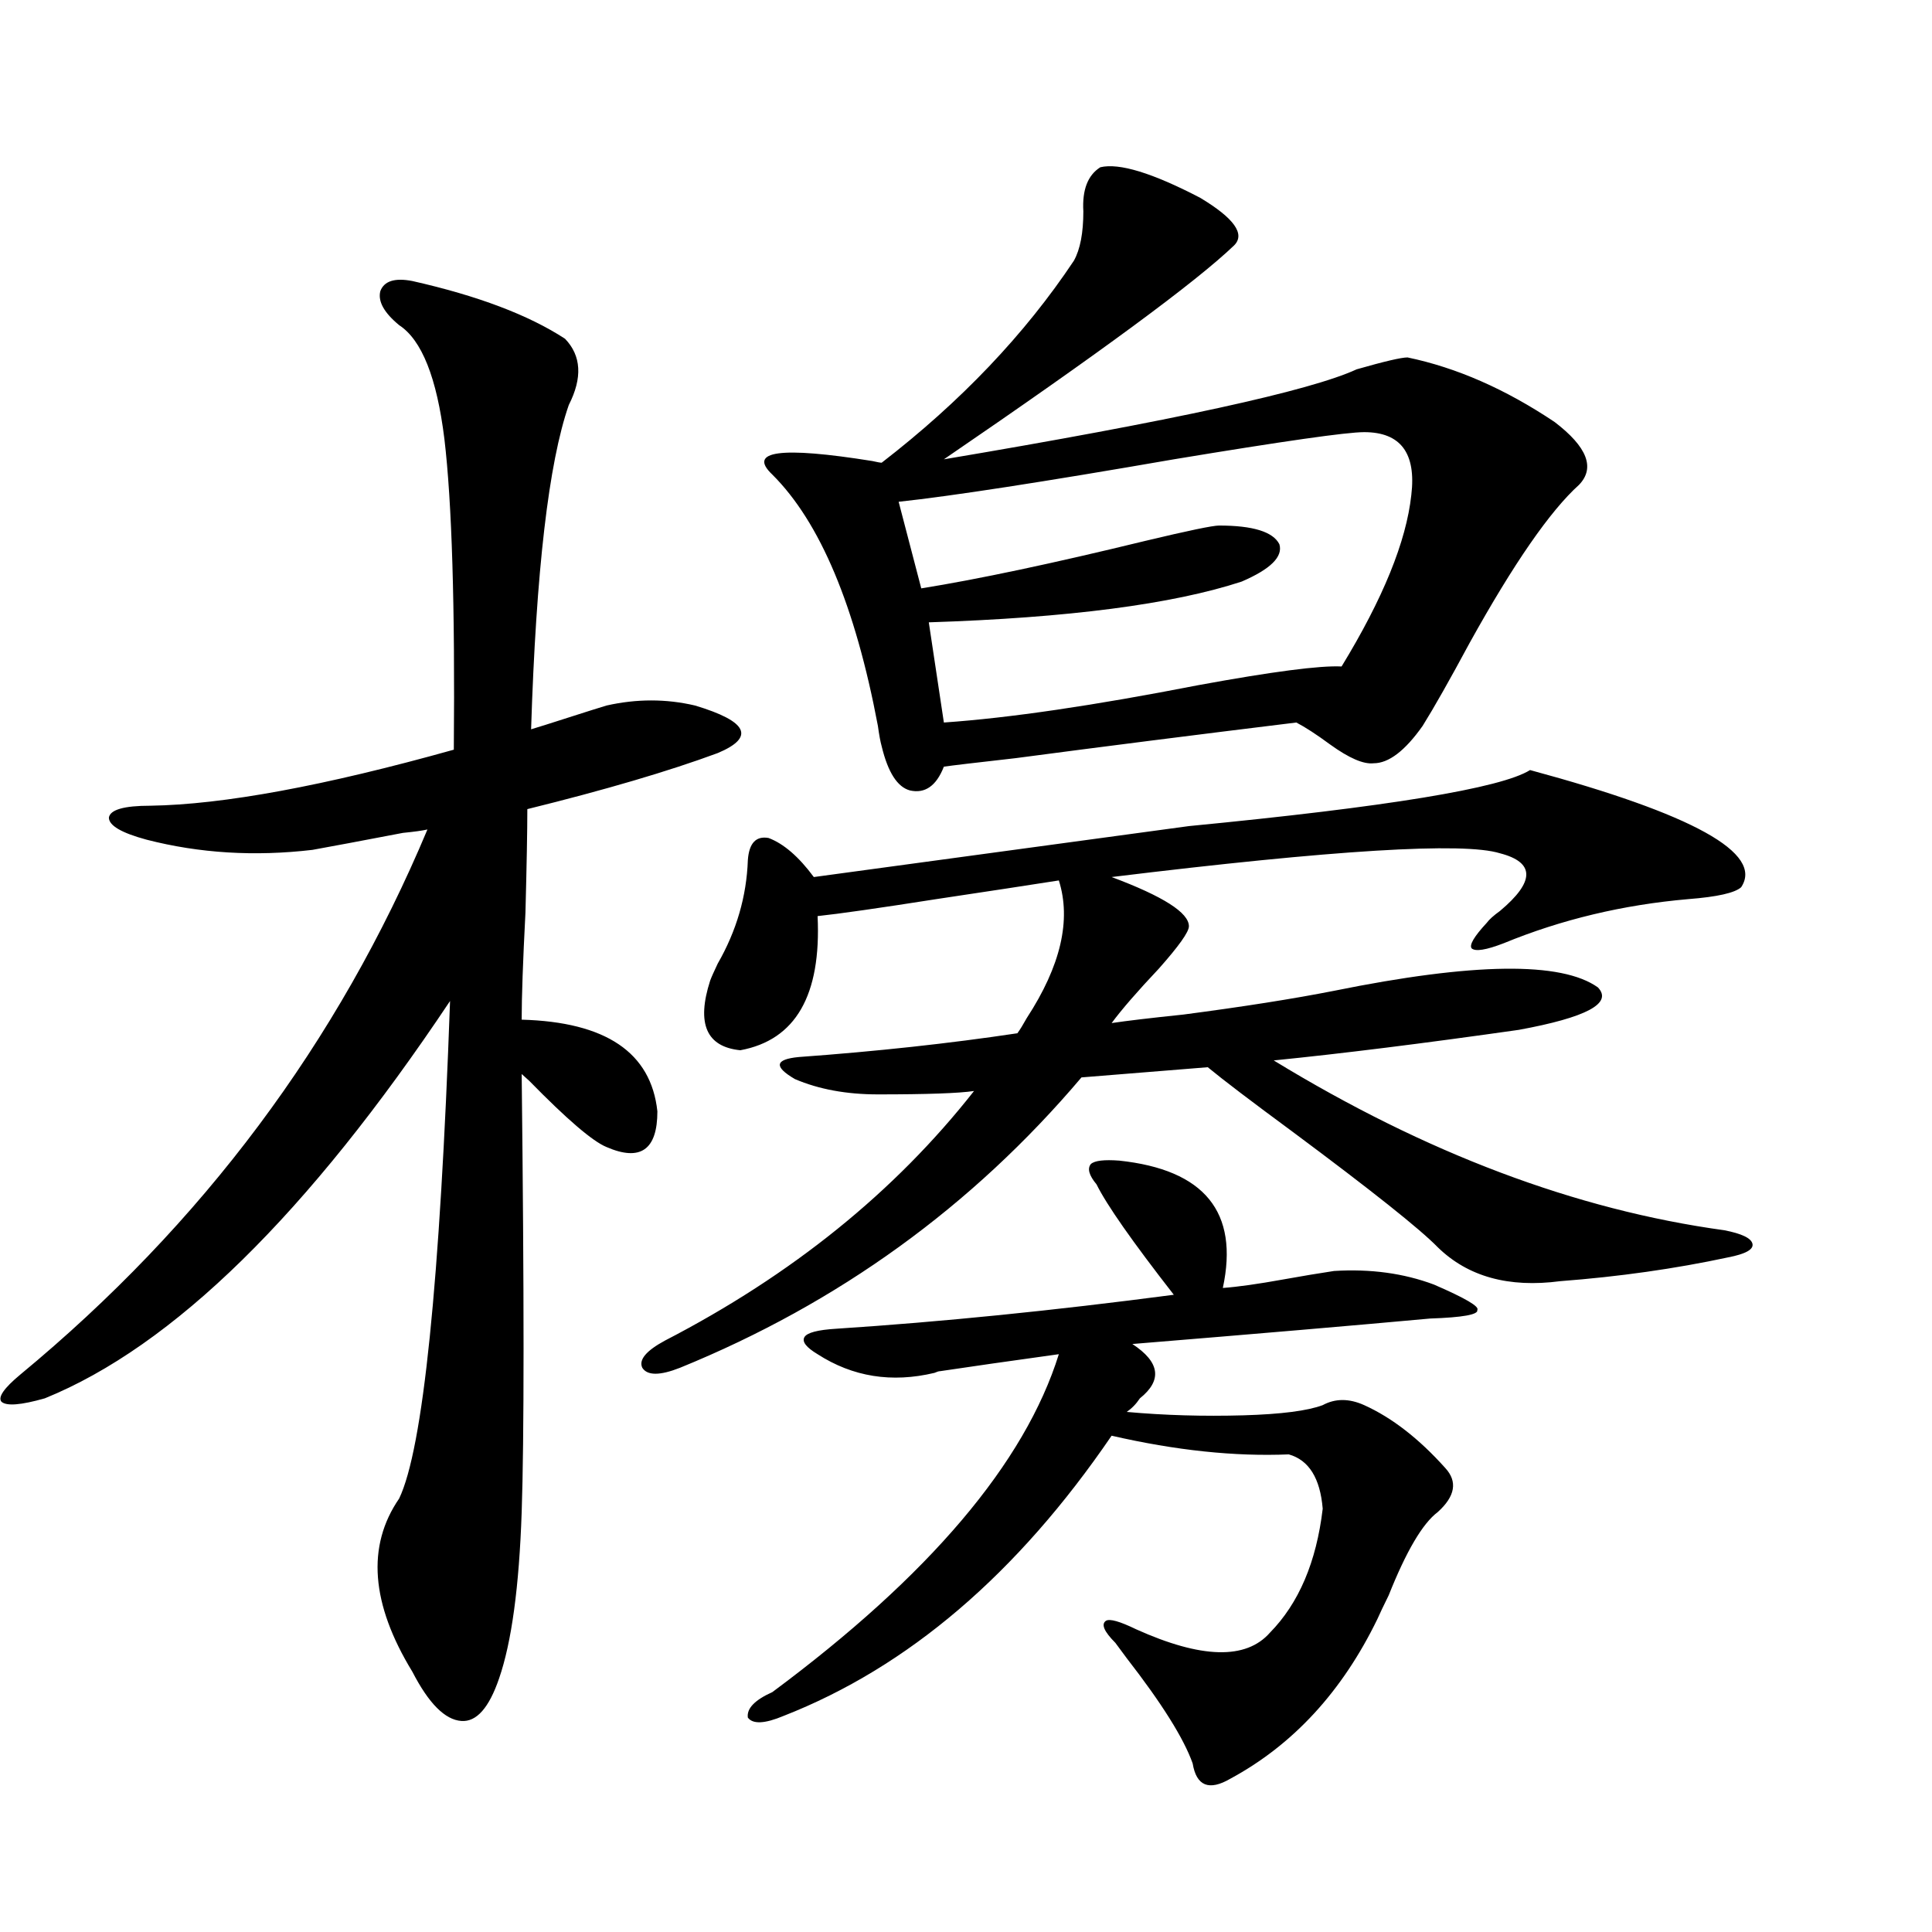 <?xml version="1.0" encoding="utf-8"?>
<!-- Generator: Adobe Illustrator 16.0.0, SVG Export Plug-In . SVG Version: 6.00 Build 0)  -->
<!DOCTYPE svg PUBLIC "-//W3C//DTD SVG 1.1//EN" "http://www.w3.org/Graphics/SVG/1.1/DTD/svg11.dtd">
<svg version="1.1" id="图层_1" xmlns="http://www.w3.org/2000/svg" xmlns:xlink="http://www.w3.org/1999/xlink" x="0px" y="0px"
	 width="1000px" height="1000px" viewBox="0 0 1000 1000" enable-background="new 0 0 1000 1000" xml:space="preserve">
<path d="M213.434,145.457c33.811,7.622,60.151,17.578,79.022,29.883c8.445,8.789,9.101,20.215,1.951,34.277
	c-10.411,29.883-16.92,85.845-19.512,167.871c3.902-1.167,10.396-3.213,19.512-6.152c9.101-2.925,15.609-4.971,19.512-6.152
	c15.609-3.516,30.884-3.516,45.853,0c13.658,4.106,21.463,8.213,23.414,12.305c1.951,4.106-1.951,8.213-11.707,12.305
	c-25.365,9.38-58.215,19.048-98.534,29.004c0,11.138-0.335,29.004-0.976,53.613c-1.311,25.2-1.951,43.657-1.951,55.371
	c43.566,1.182,66.98,17.002,70.242,47.461c0,19.927-8.78,26.079-26.341,18.457c-7.164-2.925-20.487-14.351-39.999-34.277
	c-1.951-1.758-3.262-2.925-3.902-3.516c1.296,113.682,1.296,189.268,0,226.758c-1.311,38.672-5.213,67.374-11.707,86.133
	c-5.213,15.23-11.707,22.55-19.512,21.973c-8.46-0.59-16.92-9.091-25.365-25.488c-21.463-35.156-23.749-65.039-6.829-89.648
	c12.348-25.776,21.128-111.621,26.341-257.52C159.441,628.279,89.534,696.834,23.194,723.777
	c-12.362,3.516-19.847,4.106-22.438,1.758c-1.951-2.334,1.296-7.031,9.756-14.063c94.297-77.92,164.539-171.963,210.727-282.129
	c-2.606,0.591-6.829,1.182-12.683,1.758c-21.463,4.106-37.072,7.031-46.828,8.789c-29.923,3.516-58.535,1.758-85.852-5.273
	c-13.018-3.516-19.512-7.319-19.512-11.426c0.641-4.092,7.805-6.152,21.463-6.152c37.713-0.576,90.074-10.244,157.069-29.004
	c0.641-74.404-0.976-128.018-4.878-160.84c-3.902-31.641-11.707-51.265-23.414-58.887c-7.805-6.44-11.066-12.305-9.756-17.578
	C198.8,145.457,204.318,143.699,213.434,145.457z M615.375,427.586c102.757-9.956,161.612-19.624,176.581-29.004
	c84.541,22.852,120.973,43.066,109.266,60.645c-3.262,2.939-12.362,4.985-27.316,6.152c-33.825,2.939-65.699,10.547-95.607,22.852
	c-9.115,3.516-14.634,4.395-16.585,2.637c-1.311-1.758,1.296-6.152,7.805-13.184c1.296-1.758,3.567-3.804,6.829-6.152
	c18.201-15.229,18.201-25.186,0-29.883c-18.871-5.85-85.852-1.758-200.971,12.305c26.661,9.971,39.999,18.457,39.999,25.488
	c0,2.939-5.213,10.259-15.609,21.973c-11.066,11.729-19.191,21.094-24.39,28.125c7.805-1.167,20.152-2.637,37.072-4.395
	c31.219-4.092,57.225-8.198,78.047-12.305c72.193-14.639,117.711-15.229,136.582-1.758c7.805,8.213-5.854,15.532-40.975,21.973
	c-49.435,7.031-91.705,12.305-126.826,15.82c78.688,48.052,156.414,77.344,233.165,87.891c9.101,1.758,13.979,4.106,14.634,7.031
	c0.641,2.939-3.582,5.273-12.683,7.031c-27.316,5.864-56.264,9.971-86.827,12.305c-26.676,3.516-47.804-2.334-63.413-17.578
	c-9.115-9.365-34.146-29.292-75.12-59.766c-21.463-15.82-36.097-26.943-43.901-33.398l-65.364,5.273
	c-56.584,66.797-125.851,116.895-207.8,150.293c-10.411,4.106-16.92,4.106-19.512,0c-1.951-4.092,1.951-8.789,11.707-14.063
	c65.685-33.975,119.021-77.041,159.996-129.199c-7.805,1.182-24.39,1.758-49.755,1.758c-16.265,0-30.578-2.637-42.926-7.91
	c-11.066-6.44-10.411-10.244,1.951-11.426c40.319-2.925,78.047-7.031,113.168-12.305c1.296-1.758,2.927-4.395,4.878-7.91
	c17.561-26.943,23.079-50.674,16.585-71.191c-14.969,2.349-36.097,5.576-63.413,9.668c-29.923,4.697-50.41,7.622-61.462,8.789
	c1.951,41.021-11.387,64.16-39.999,69.434c-17.561-1.758-22.773-13.76-15.609-36.035c0.641-1.758,1.951-4.683,3.902-8.789
	c9.756-16.987,14.954-34.854,15.609-53.613c0.641-8.789,4.223-12.593,10.731-11.426c7.805,2.939,15.609,9.668,23.414,20.215
	C546.108,436.966,610.817,428.177,615.375,427.586z M567.571,613.035c-3.902-4.683-4.878-8.198-2.927-10.547
	c1.951-1.758,6.829-2.334,14.634-1.758c44.222,4.697,62.103,26.67,53.657,65.918c7.805-0.576,18.201-2.046,31.219-4.395
	c9.756-1.758,18.536-3.213,26.341-4.395c18.856-1.167,36.097,1.182,51.706,7.031c16.25,7.031,23.734,11.426,22.438,13.184
	c0.641,2.349-7.484,3.818-24.39,4.395c-38.383,3.516-89.754,7.91-154.143,13.184c14.299,9.38,15.609,18.76,3.902,28.125
	c-1.951,2.939-4.237,5.273-6.829,7.031c19.512,1.758,39.664,2.349,60.486,1.758c19.512-0.576,33.17-2.334,40.975-5.273
	c6.494-3.516,13.658-3.516,21.463,0c14.299,6.455,28.292,17.29,41.95,32.52c6.494,7.031,5.198,14.653-3.902,22.852
	c-7.805,5.864-16.265,20.215-25.365,43.066c-2.606,5.273-4.558,9.366-5.854,12.305c-18.216,37.491-43.581,65.039-76.096,82.617
	c-11.066,6.441-17.561,3.805-19.512-7.91c-4.558-12.895-15.944-31.063-34.146-54.492c-2.606-3.516-4.558-6.152-5.854-7.91
	c-5.854-5.863-7.484-9.668-4.878-11.426c1.951-1.181,7.149,0.289,15.609,4.395c33.811,15.23,56.904,15.82,69.267,1.758
	c14.954-15.229,24.055-36.611,27.316-64.16c-1.311-15.82-7.164-25.186-17.561-28.125c-27.972,1.182-58.535-2.046-91.705-9.668
	c-48.779,71.494-105.363,119.82-169.752,145.02c-9.756,4.093-15.944,4.395-18.536,0.879c-0.655-4.696,3.567-9.091,12.683-13.184
	c81.294-60.342,130.729-118.652,148.289-174.902c-25.365,3.516-45.853,6.455-61.462,8.789c-0.655,0-1.631,0.303-2.927,0.879
	c-22.118,5.273-42.285,2.061-60.486-9.668c-5.854-3.516-8.14-6.44-6.829-8.789c1.296-2.334,6.829-3.804,16.585-4.395
	c53.978-3.516,112.192-9.365,174.63-17.578C586.107,642.63,572.77,623.582,567.571,613.035z M569.522,86.57
	c9.756-2.334,26.981,2.939,51.706,15.82c17.561,10.547,23.414,18.76,17.561,24.609c-19.512,18.76-69.602,55.674-150.24,110.742
	c118.366-19.912,189.584-35.444,213.653-46.582c14.299-4.092,23.079-6.152,26.341-6.152c25.365,5.273,50.73,16.411,76.096,33.398
	c16.905,12.896,21.128,23.73,12.683,32.52c-14.969,13.486-33.825,40.732-56.584,81.738c-10.411,19.336-18.536,33.701-24.39,43.066
	c-9.115,12.896-17.561,19.336-25.365,19.336c-5.213,0.591-12.683-2.637-22.438-9.668c-7.164-5.273-13.018-9.077-17.561-11.426
	c-52.682,6.455-101.141,12.607-145.362,18.457c-20.822,2.349-33.17,3.818-37.072,4.395c-3.902,9.971-9.756,14.063-17.561,12.305
	c-6.509-1.758-11.387-9.365-14.634-22.852c-0.655-2.334-1.311-5.85-1.951-10.547c-11.707-62.1-29.923-105.469-54.633-130.078
	c-13.018-12.305,4.223-14.639,51.706-7.031c2.592,0.591,4.223,0.879,4.878,0.879c40.975-31.641,74.145-66.494,99.51-104.59
	c3.247-5.85,4.878-14.351,4.878-25.488C560.087,98.299,563.014,90.677,569.522,86.57z M706.104,223.68
	c-9.115,0-41.95,4.697-98.534,14.063c-67.65,11.729-115.119,19.048-142.436,21.973l11.707,44.824
	c29.268-4.683,67.956-12.881,116.095-24.609c22.104-5.273,34.786-7.91,38.048-7.91c17.561,0,27.957,3.228,31.219,9.668
	c1.951,6.455-4.558,12.896-19.512,19.336c-35.776,11.729-89.754,18.76-161.947,21.094l7.805,51.855
	c33.811-2.334,77.712-8.789,131.704-19.336c38.368-7.031,63.078-10.244,74.145-9.668c21.463-35.156,33.49-64.736,36.097-88.77
	C733.086,234.529,724.961,223.68,706.104,223.68z"/>
</svg>
